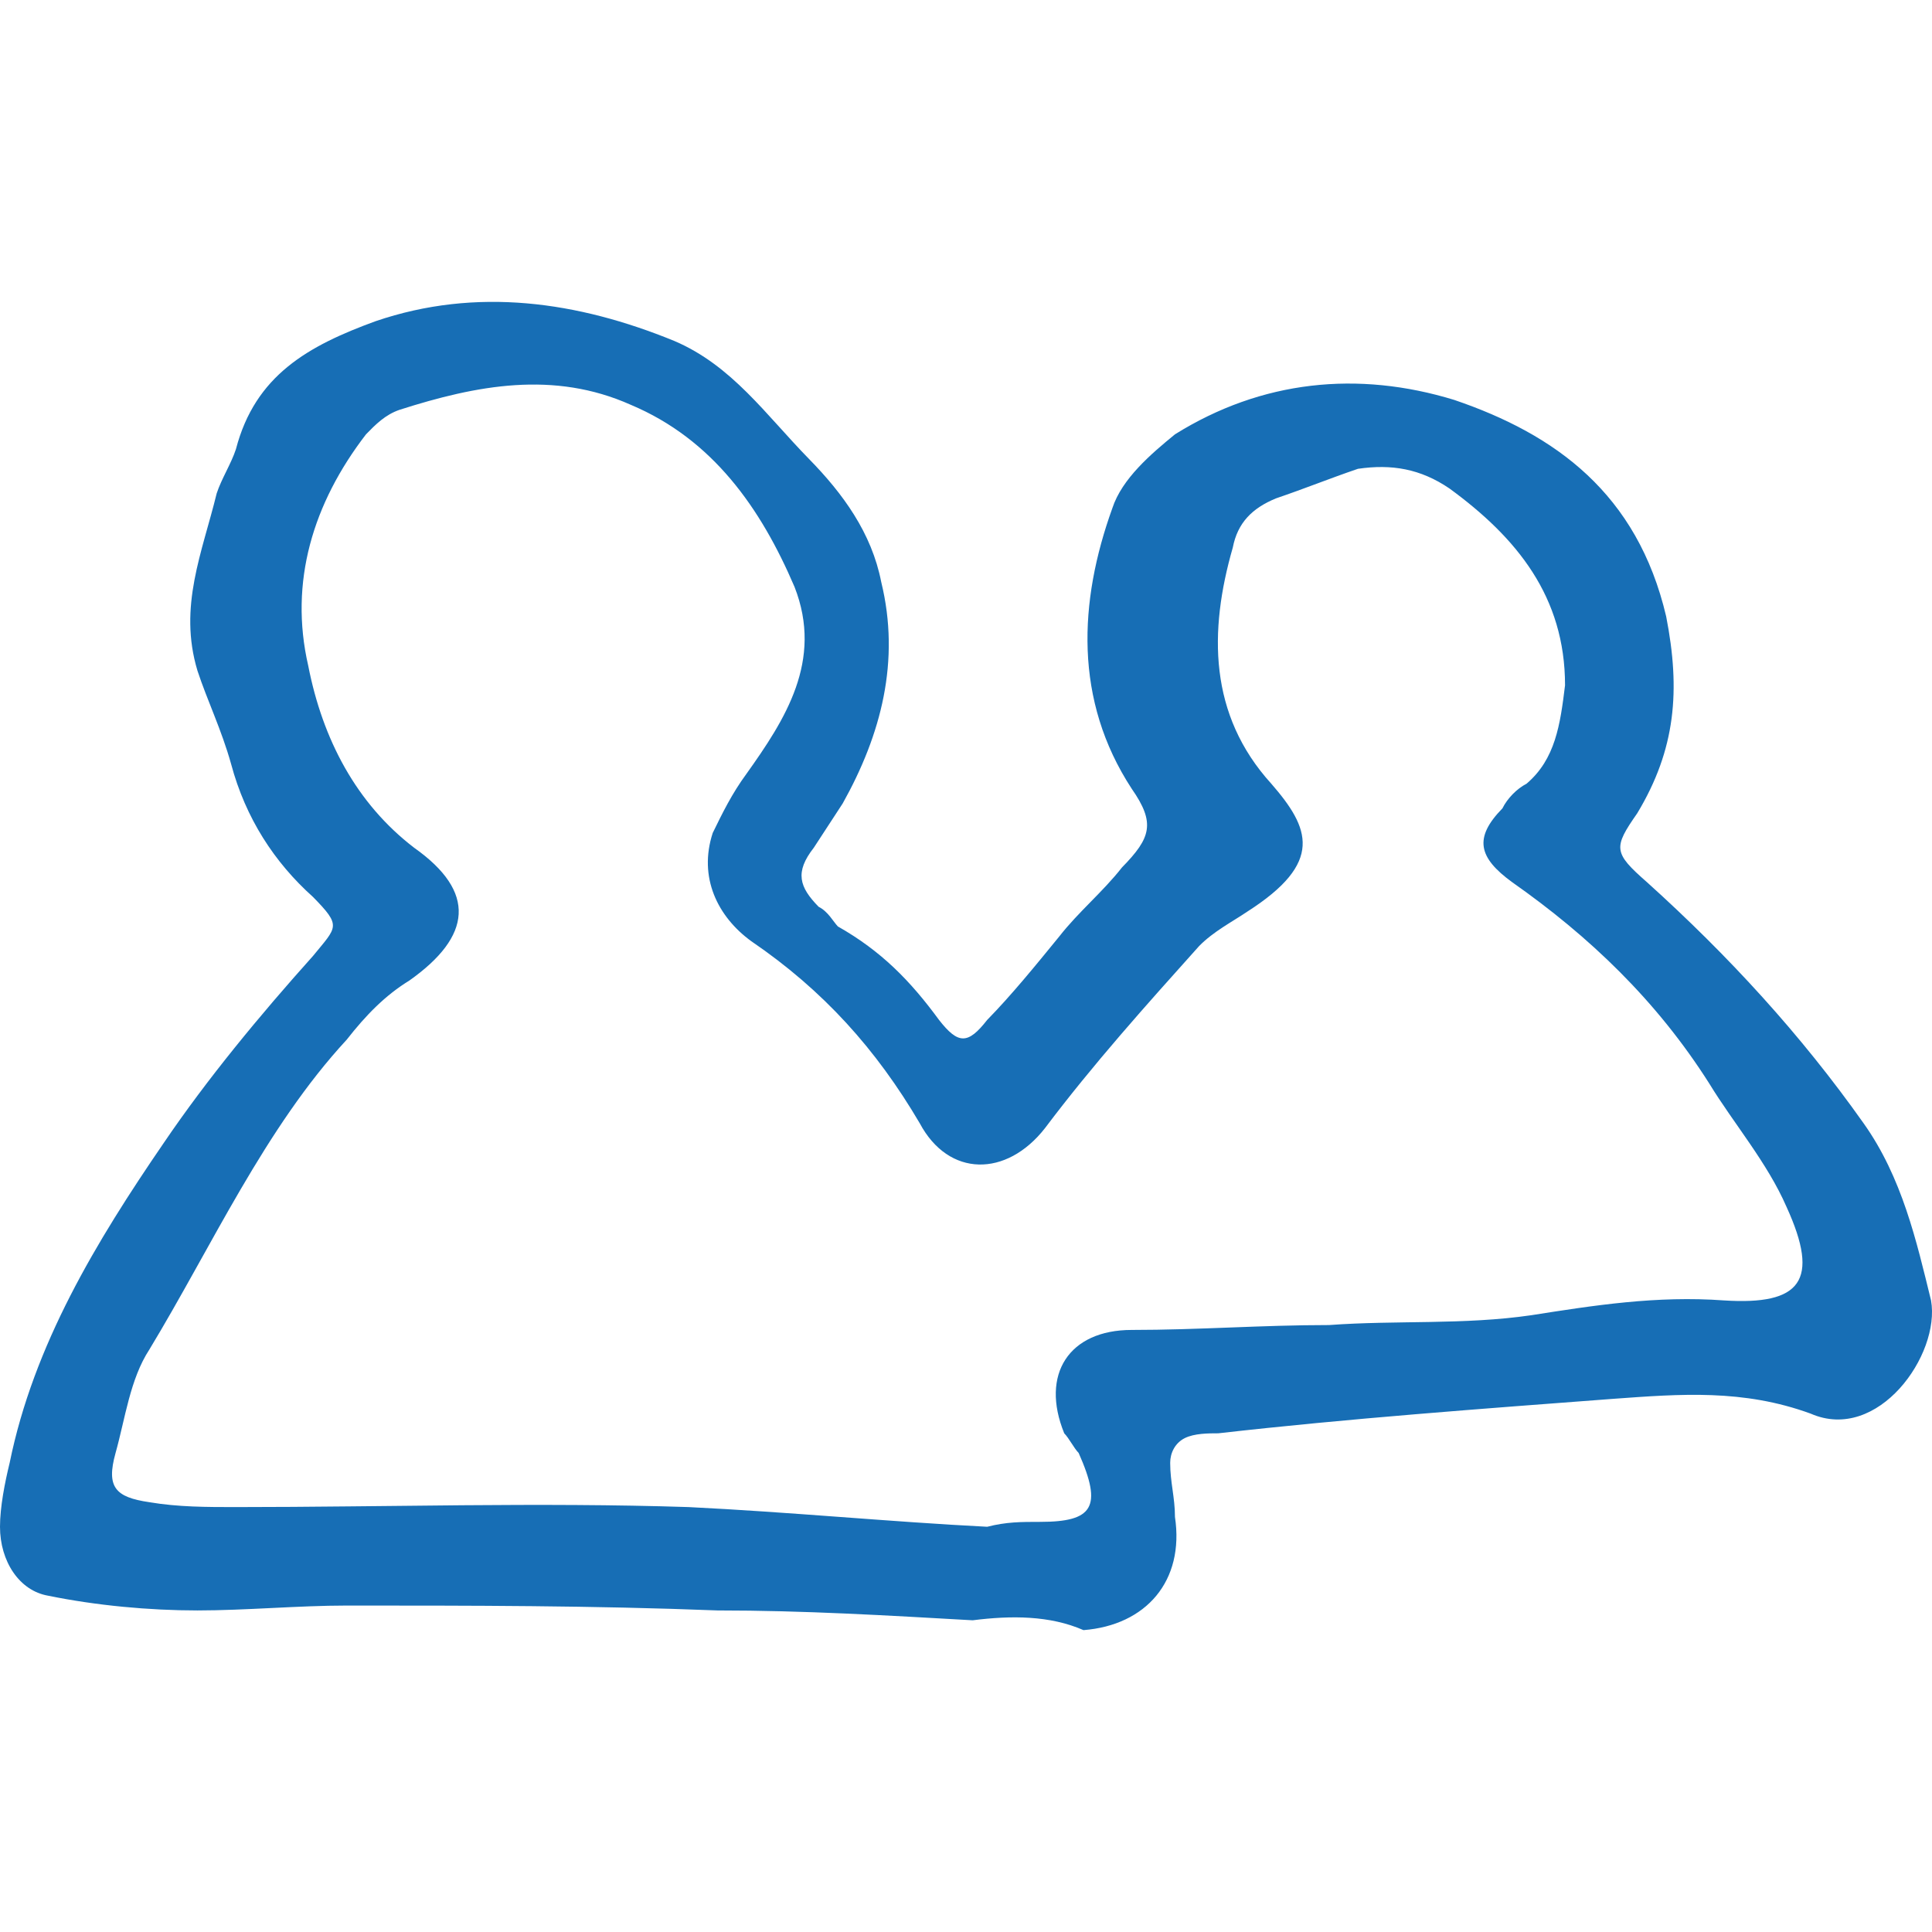 <svg width="32" height="32" viewBox="0 0 32 32" fill="none" xmlns="http://www.w3.org/2000/svg">
<path d="M16.111 26.837C14.676 26.756 13.32 26.674 11.884 26.674C9.81 26.593 7.816 26.593 5.743 26.593C4.945 26.593 4.068 26.674 3.27 26.674C2.473 26.674 1.595 26.593 0.798 26.43C0.319 26.348 0 25.859 0 25.288C0 24.962 0.08 24.555 0.16 24.229C0.558 22.273 1.595 20.561 2.712 18.931C3.43 17.872 4.307 16.812 5.184 15.834C5.583 15.345 5.663 15.345 5.184 14.856C4.546 14.285 4.068 13.552 3.828 12.655C3.669 12.085 3.43 11.596 3.27 11.107C2.951 10.047 3.35 9.151 3.589 8.172C3.669 7.928 3.828 7.683 3.908 7.439C4.227 6.216 5.105 5.727 6.221 5.32C7.896 4.749 9.571 4.994 11.166 5.646C12.123 6.053 12.682 6.868 13.4 7.602C13.958 8.172 14.437 8.824 14.596 9.64C14.915 10.944 14.596 12.166 13.958 13.307C13.799 13.552 13.639 13.796 13.479 14.041C13.16 14.448 13.24 14.693 13.559 15.019C13.719 15.1 13.799 15.263 13.878 15.345C14.596 15.752 15.075 16.241 15.553 16.893C15.872 17.301 16.032 17.301 16.351 16.893C16.75 16.486 17.148 15.997 17.547 15.508C17.866 15.1 18.265 14.774 18.584 14.367C19.063 13.878 19.142 13.633 18.744 13.063C17.786 11.596 17.866 9.966 18.424 8.417C18.584 7.928 19.063 7.52 19.461 7.194C20.897 6.298 22.492 6.135 24.087 6.624C25.762 7.194 27.118 8.172 27.597 10.21C27.836 11.433 27.756 12.411 27.118 13.47C26.72 14.041 26.72 14.122 27.278 14.611C28.634 15.834 29.83 17.138 30.867 18.605C31.505 19.502 31.744 20.561 31.984 21.539C32.143 22.436 31.106 23.903 29.99 23.414C28.873 23.006 27.836 23.088 26.72 23.169C24.566 23.332 22.333 23.495 20.179 23.74C20.02 23.74 19.78 23.74 19.621 23.821C19.461 23.903 19.382 24.066 19.382 24.229C19.382 24.555 19.461 24.799 19.461 25.125C19.621 26.185 18.983 26.919 17.946 27C17.388 26.756 16.75 26.756 16.111 26.837C16.111 26.756 16.111 26.837 16.111 26.837ZM16.351 25.288C16.351 25.207 16.351 25.207 16.351 25.288C16.67 25.207 16.909 25.207 17.228 25.207C18.105 25.207 18.265 24.962 17.866 24.066C17.786 23.984 17.707 23.821 17.627 23.74C17.228 22.762 17.707 22.028 18.744 22.028C19.86 22.028 20.897 21.947 22.014 21.947C23.13 21.865 24.247 21.947 25.364 21.784C26.401 21.621 27.437 21.458 28.554 21.539C29.83 21.621 30.149 21.213 29.591 19.991C29.272 19.257 28.713 18.605 28.315 17.953C27.437 16.567 26.321 15.508 25.045 14.611C24.486 14.204 24.407 13.878 24.885 13.389C24.965 13.226 25.124 13.063 25.284 12.981C25.762 12.574 25.842 12.003 25.922 11.351C25.922 9.884 25.124 8.906 24.008 8.091C23.529 7.765 23.051 7.683 22.492 7.765C22.014 7.928 21.615 8.091 21.136 8.254C20.738 8.417 20.498 8.661 20.419 9.069C20.02 10.455 20.02 11.84 21.057 12.981C21.695 13.715 21.934 14.285 20.658 15.1C20.419 15.263 20.099 15.426 19.86 15.671C18.983 16.649 18.105 17.627 17.308 18.686C16.67 19.502 15.713 19.502 15.234 18.605C14.516 17.383 13.639 16.404 12.443 15.589C11.884 15.182 11.565 14.53 11.805 13.796C11.964 13.47 12.123 13.144 12.363 12.818C13.001 11.922 13.639 10.944 13.16 9.721C12.602 8.417 11.805 7.276 10.448 6.705C9.172 6.135 7.896 6.379 6.62 6.787C6.381 6.868 6.221 7.031 6.062 7.194C5.184 8.335 4.786 9.64 5.105 11.025C5.344 12.248 5.902 13.307 6.859 14.041C7.896 14.774 7.816 15.508 6.78 16.241C6.381 16.486 6.062 16.812 5.743 17.22C4.387 18.686 3.509 20.643 2.473 22.354C2.154 22.843 2.074 23.495 1.914 24.066C1.755 24.636 1.914 24.799 2.473 24.881C2.951 24.962 3.43 24.962 3.908 24.962C6.381 24.962 8.933 24.881 11.406 24.962C13.081 25.044 14.756 25.207 16.351 25.288Z" fill="#176EB5"/>
</svg>
